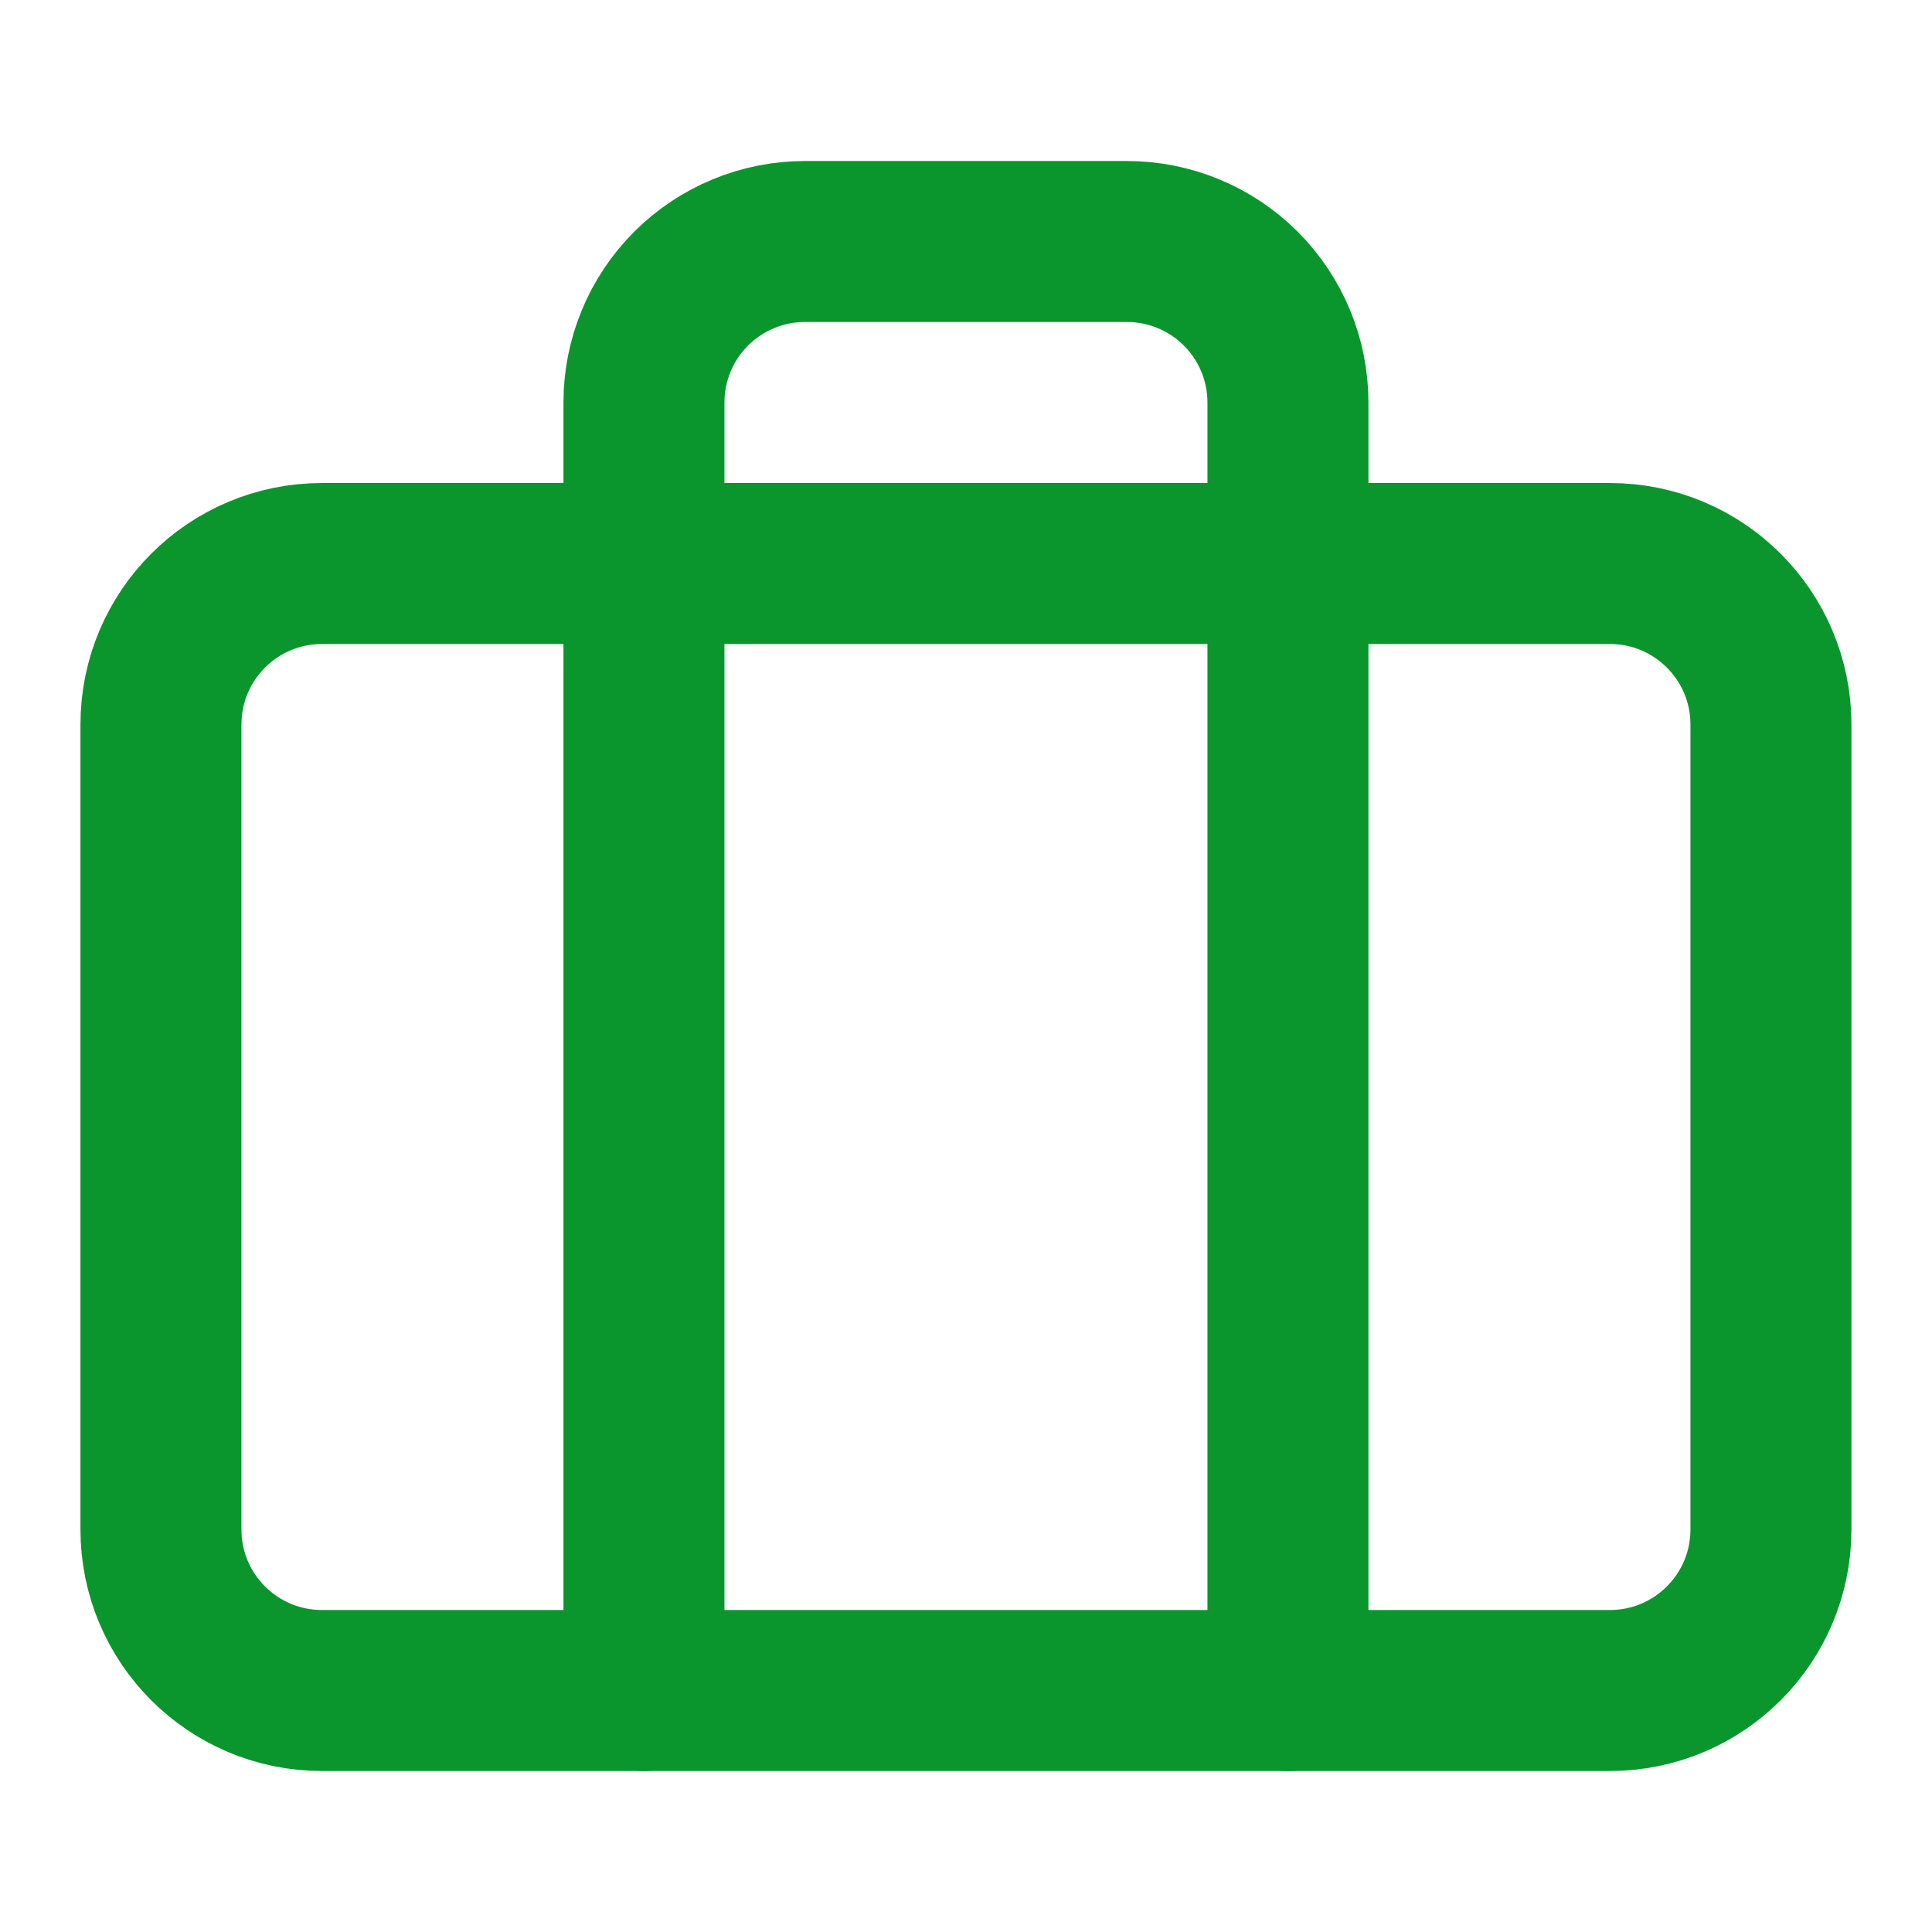 <?xml version="1.0" encoding="UTF-8"?> <svg xmlns="http://www.w3.org/2000/svg" width="52" height="52" viewBox="0 0 52 52" fill="none"><path d="M43.332 15.167H8.665C6.272 15.167 4.332 17.107 4.332 19.5V41.167C4.332 43.56 6.272 45.5 8.665 45.5H43.332C45.725 45.5 47.665 43.56 47.665 41.167V19.5C47.665 17.107 45.725 15.167 43.332 15.167Z" stroke="#0A962C" stroke-width="4.333" stroke-linecap="round" stroke-linejoin="round"></path><path d="M34.665 45.5V10.833C34.665 9.684 34.209 8.582 33.396 7.769C32.584 6.957 31.481 6.5 30.332 6.5H21.665C20.516 6.5 19.414 6.957 18.601 7.769C17.789 8.582 17.332 9.684 17.332 10.833V45.5" stroke="#0A962C" stroke-width="4.333" stroke-linecap="round" stroke-linejoin="round"></path></svg> 
